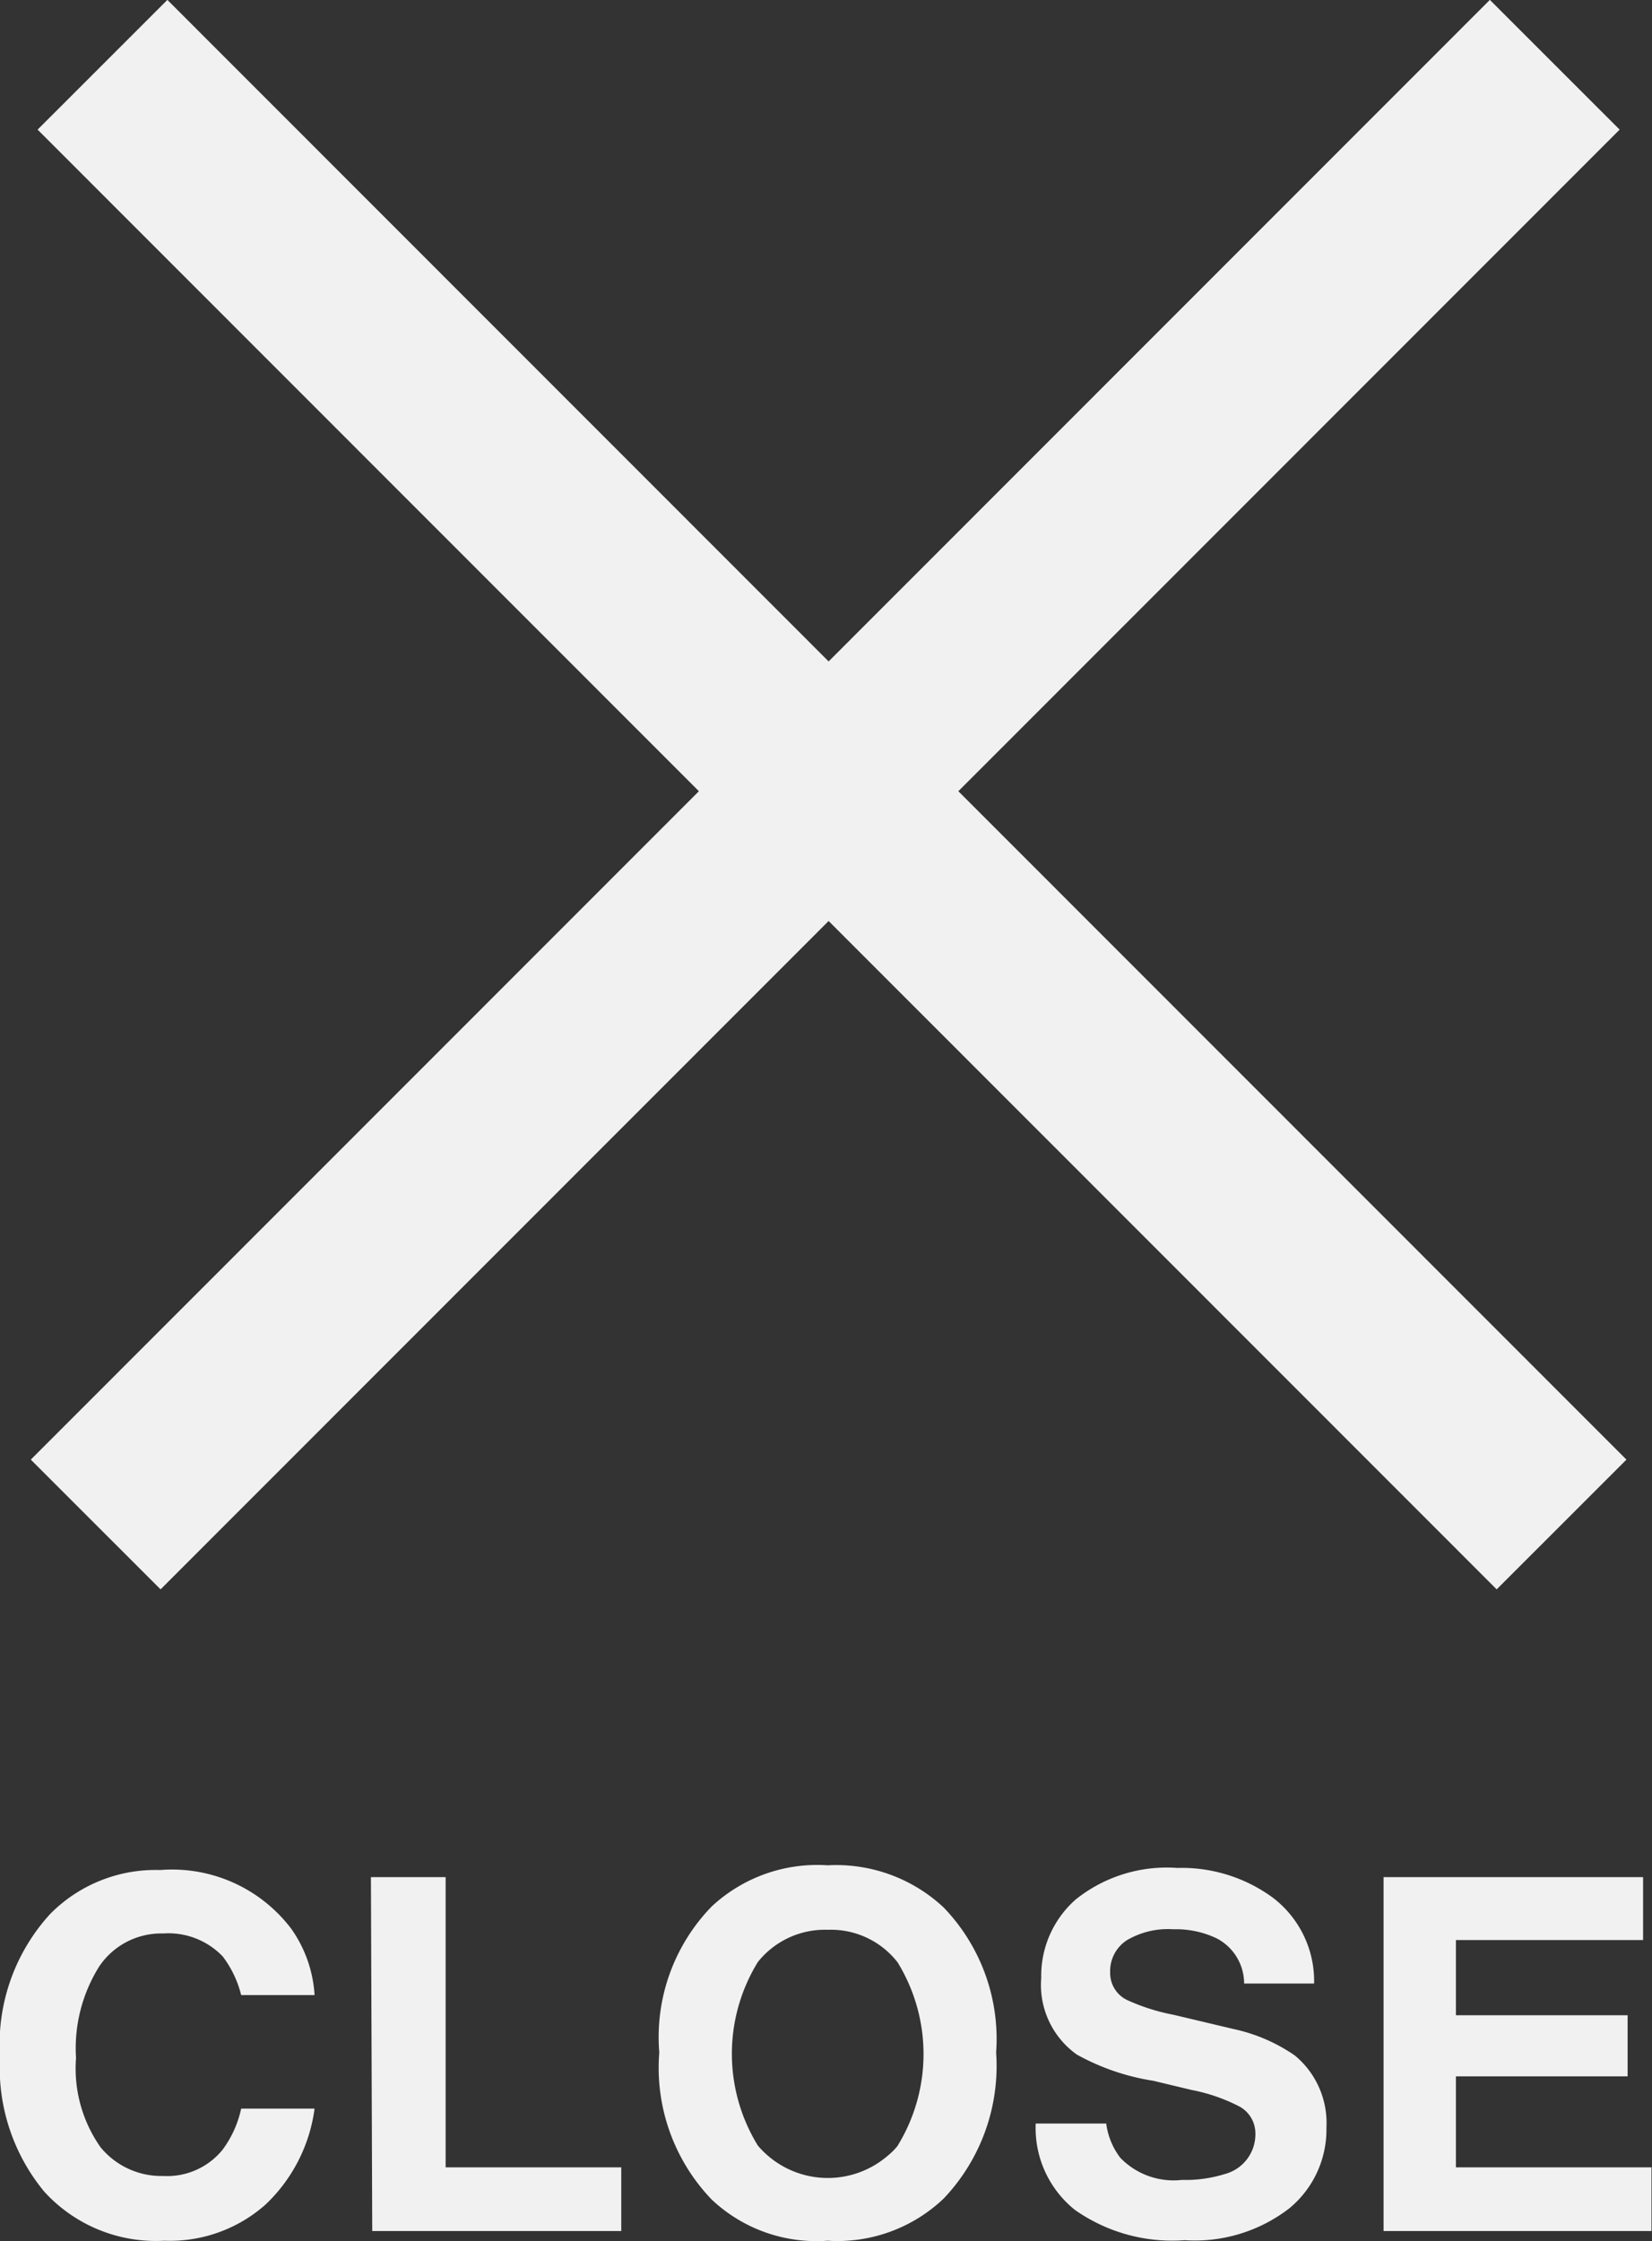 <svg xmlns="http://www.w3.org/2000/svg" viewBox="0 0 63.02 85.49"><rect x="0" y="0" width="63.02" height="85.49" fill="#333333" stroke="none"/><defs><style>.cls-1{fill:none;stroke:#f1f1f1;stroke-miterlimit:10;stroke-width:7px;}.cls-2{fill:#f1f1f1;}</style></defs><g id="レイヤー_2" data-name="レイヤー 2"><g id="レイヤー_1-2" data-name="レイヤー 1"><g id="レイヤー_2-2" data-name="レイヤー 2"><g id="a"><line class="cls-1" x1="59.31" y1="2.47" x2="3.65" y2="58.15"/><line class="cls-1" x1="3.91" y1="2.47" x2="59.57" y2="58.15"/><path class="cls-2" d="M10.13,84.09a5.5,5.5,0,0,1-3.86,1.38A5.76,5.76,0,0,1,1.69,83.6,7.42,7.42,0,0,1,0,78.46,7.36,7.36,0,0,1,1.92,73a5.65,5.65,0,0,1,4.19-1.67,5.7,5.7,0,0,1,5,2.24A4.88,4.88,0,0,1,12,76.1H9.2a4.07,4.07,0,0,0-.7-1.47,2.87,2.87,0,0,0-2.28-.88A2.85,2.85,0,0,0,3.79,75,5.88,5.88,0,0,0,2.9,78.5a5.22,5.22,0,0,0,.94,3.41A3,3,0,0,0,6.23,83a2.72,2.72,0,0,0,2.26-1,4.07,4.07,0,0,0,.71-1.57H12A6.15,6.15,0,0,1,10.13,84.09Z"/><path class="cls-2" d="M14.15,71.6H17V82.67H23.7V85.1H14.2Z"/><path class="cls-2" d="M31.57,85.47a5.82,5.82,0,0,1-4.42-1.57,7.26,7.26,0,0,1-2-5.61,7.15,7.15,0,0,1,2-5.57,5.9,5.9,0,0,1,4.42-1.57A6,6,0,0,1,36,72.76a7.23,7.23,0,0,1,2,5.53,7.34,7.34,0,0,1-2,5.57A5.88,5.88,0,0,1,31.57,85.47Zm2.67-3.62a6.68,6.68,0,0,0,0-7,3.22,3.22,0,0,0-2.66-1.24,3.27,3.27,0,0,0-2.67,1.23,6.68,6.68,0,0,0,0,7,3.5,3.5,0,0,0,4.94.4,2.52,2.52,0,0,0,.4-.4Z"/><path class="cls-2" d="M45.09,83.15a5,5,0,0,0,1.62-.22,1.57,1.57,0,0,0,1.18-1.57,1.17,1.17,0,0,0-.59-1,6.7,6.7,0,0,0-1.84-.64L44,79.37a8.8,8.8,0,0,1-2.92-1,3.26,3.26,0,0,1-1.36-2.92,3.88,3.88,0,0,1,1.32-3,5.56,5.56,0,0,1,3.87-1.2,5.89,5.89,0,0,1,3.64,1.13,4,4,0,0,1,1.58,3.28H47.46a1.94,1.94,0,0,0-1.06-1.73,3.61,3.61,0,0,0-1.64-.34A3.09,3.09,0,0,0,43,74a1.4,1.4,0,0,0-.65,1.23A1.14,1.14,0,0,0,43,76.29a7.68,7.68,0,0,0,1.76.56l2.32.55a6.52,6.52,0,0,1,2.31,1,3.34,3.34,0,0,1,1.21,2.76,3.89,3.89,0,0,1-1.41,3.07,5.9,5.9,0,0,1-4,1.22A6.45,6.45,0,0,1,41,84.29,4,4,0,0,1,39.51,81H42.2a2.72,2.72,0,0,0,.54,1.31A2.83,2.83,0,0,0,45.09,83.15Z"/><path class="cls-2" d="M62.09,79.2H55.54v3.47H63V85.1H52.78V71.6h9.9V74H55.54v2.87h6.55Z"/></g></g></g></g></svg>
